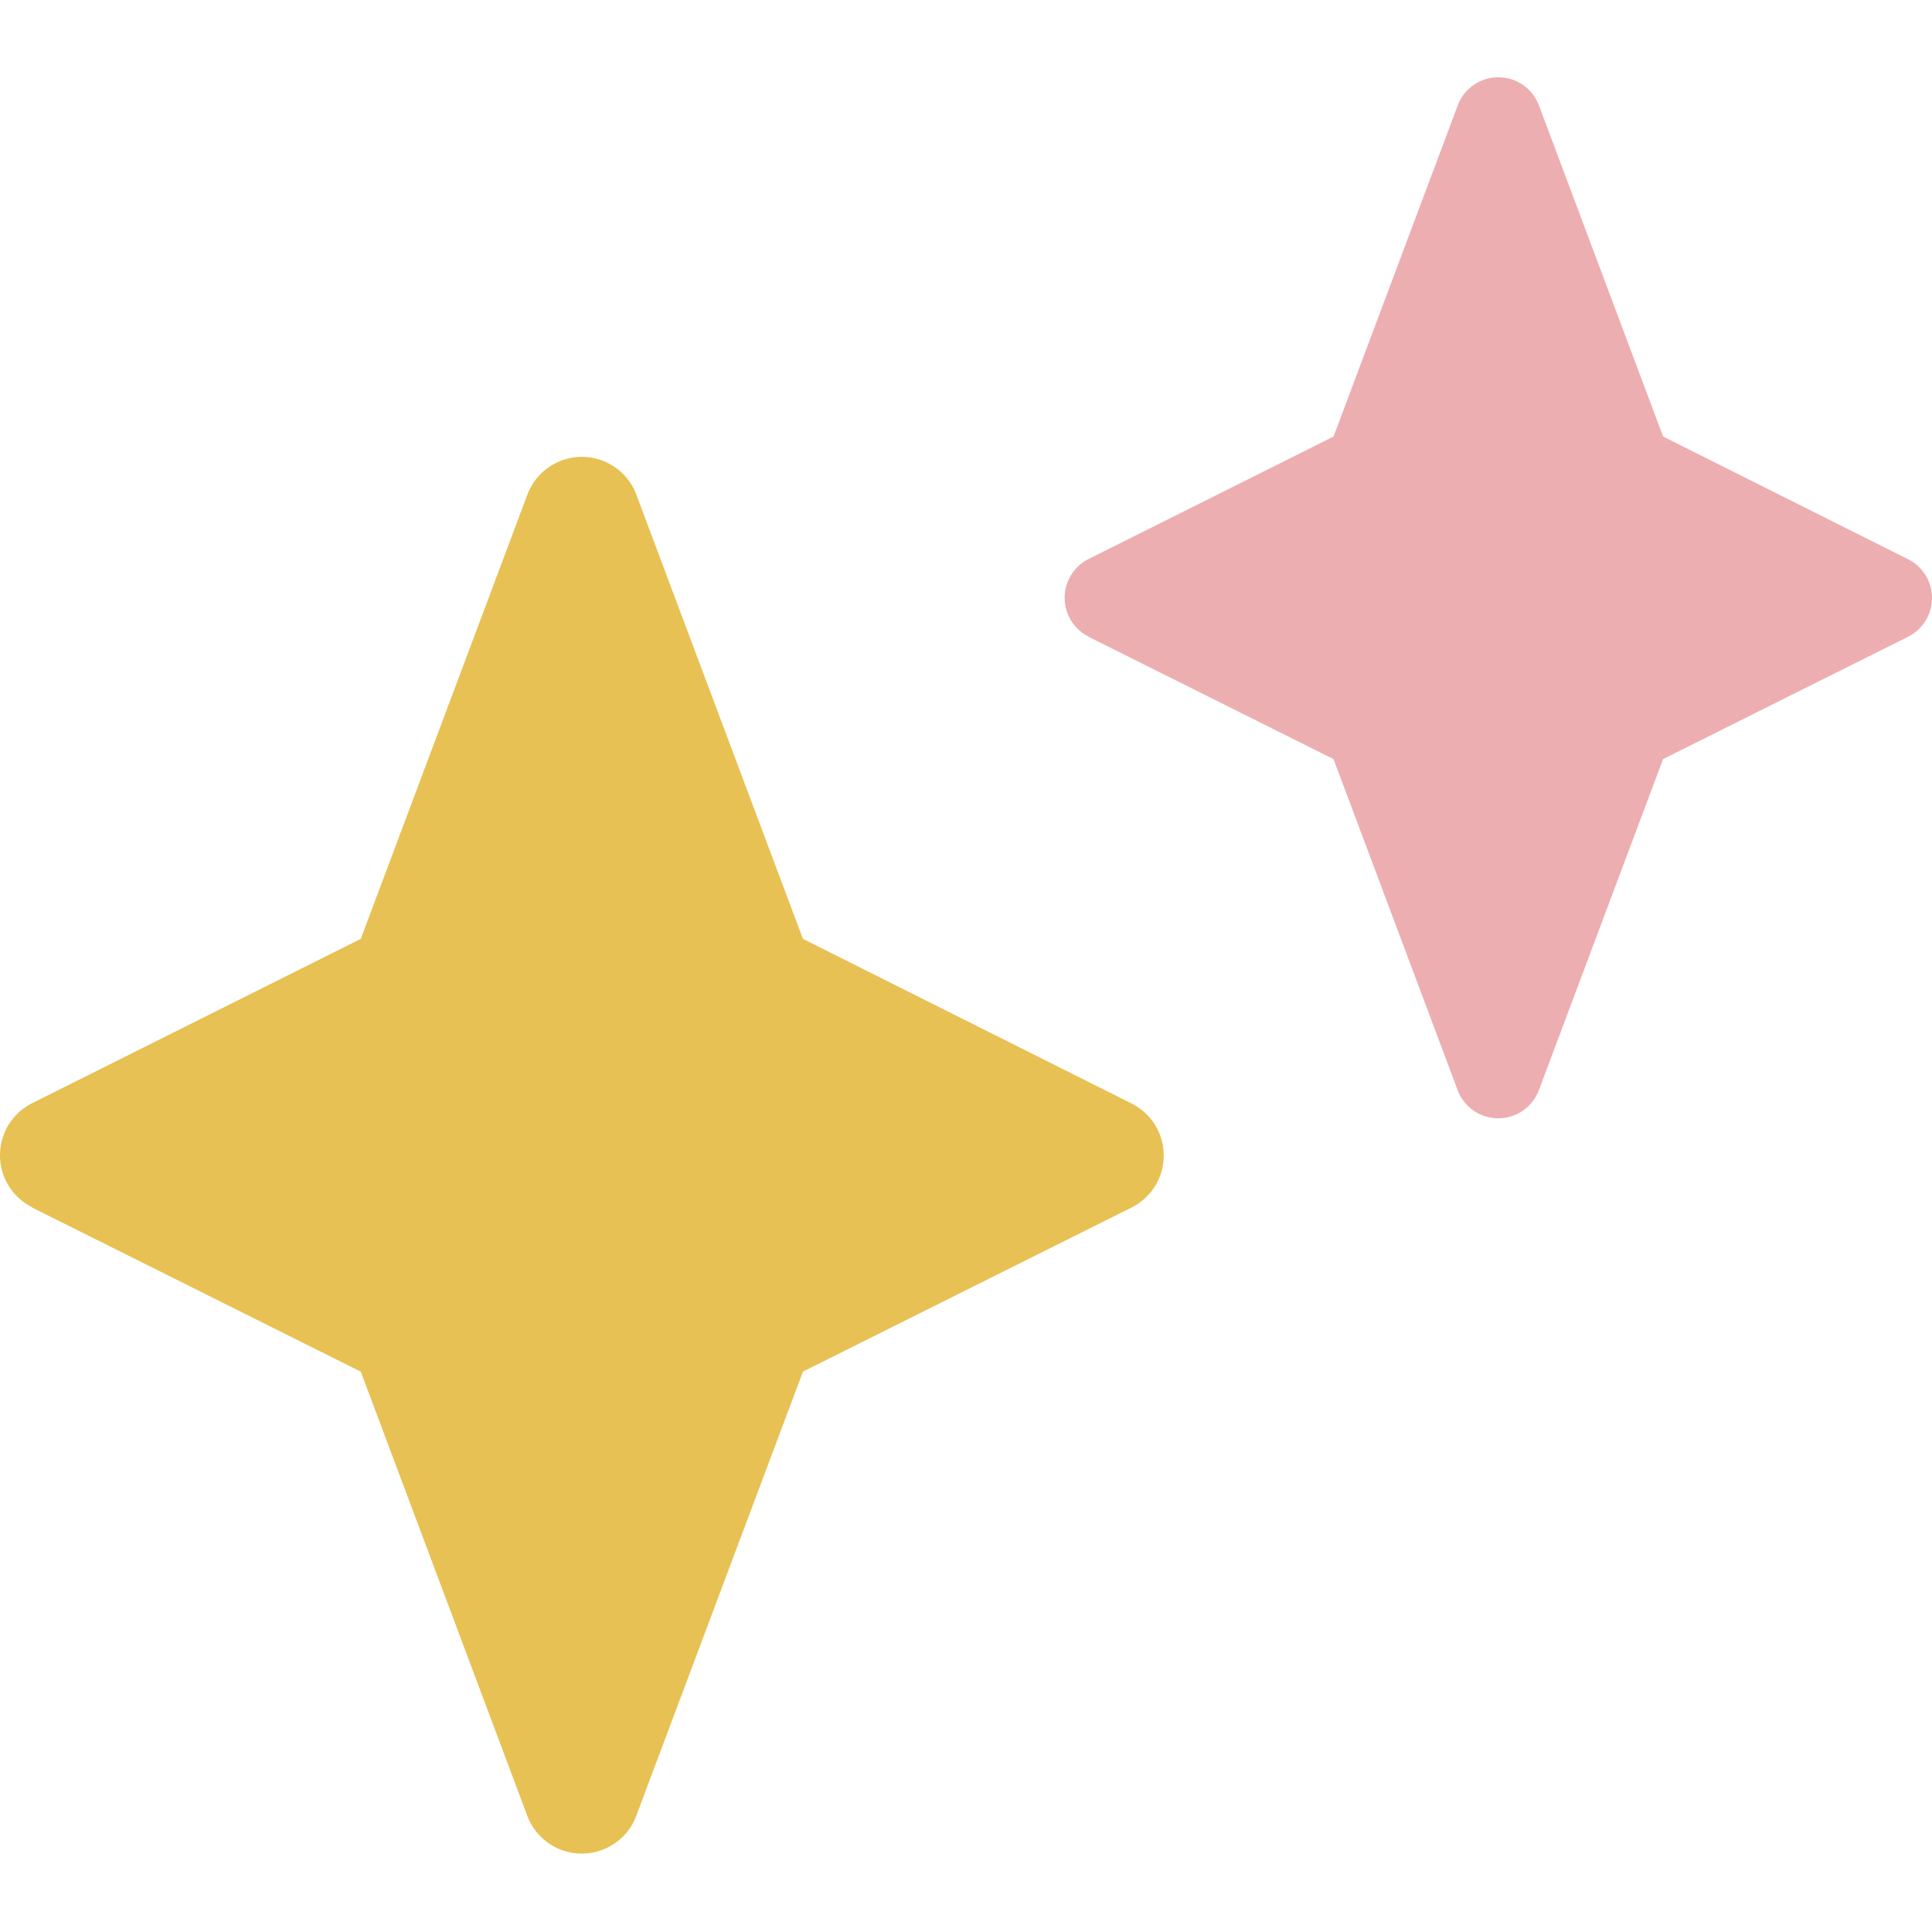 <svg xmlns="http://www.w3.org/2000/svg" xmlns:xlink="http://www.w3.org/1999/xlink" width="500" height="500" viewBox="0 0 500 500"><defs><clipPath id="b"><rect width="500" height="500"/></clipPath></defs><g id="a" clip-path="url(#b)"><g transform="translate(3542 5506)"><path d="M65.769,214.915l85.024,42.452L193.882,372.3a15.059,15.059,0,0,0,28.221-.017L265.226,257.35,350.25,214.9a15.049,15.049,0,0,0,0-26.947l-85.024-42.59L222.12,30.429a15.054,15.054,0,0,0-28.221,0L150.794,145.36,65.752,187.881a15.063,15.063,0,0,0,0,26.948v.068Z" transform="translate(-3599.423 -5408.383)" fill="#e7c154"/><path d="M89.461,156.231l63.372,31.642,32.115,85.662a11.224,11.224,0,0,0,21.035-.013l32.141-85.663,63.369-31.642a11.215,11.215,0,0,0,0-20.085l-63.369-31.744L206,18.726a11.22,11.22,0,0,0-21.035,0l-32.128,85.662L89.448,136.082a11.227,11.227,0,0,0,0,20.085v.051Z" transform="translate(-3349.713 -5497.416)" fill="#edaeb1"/></g></g></svg>